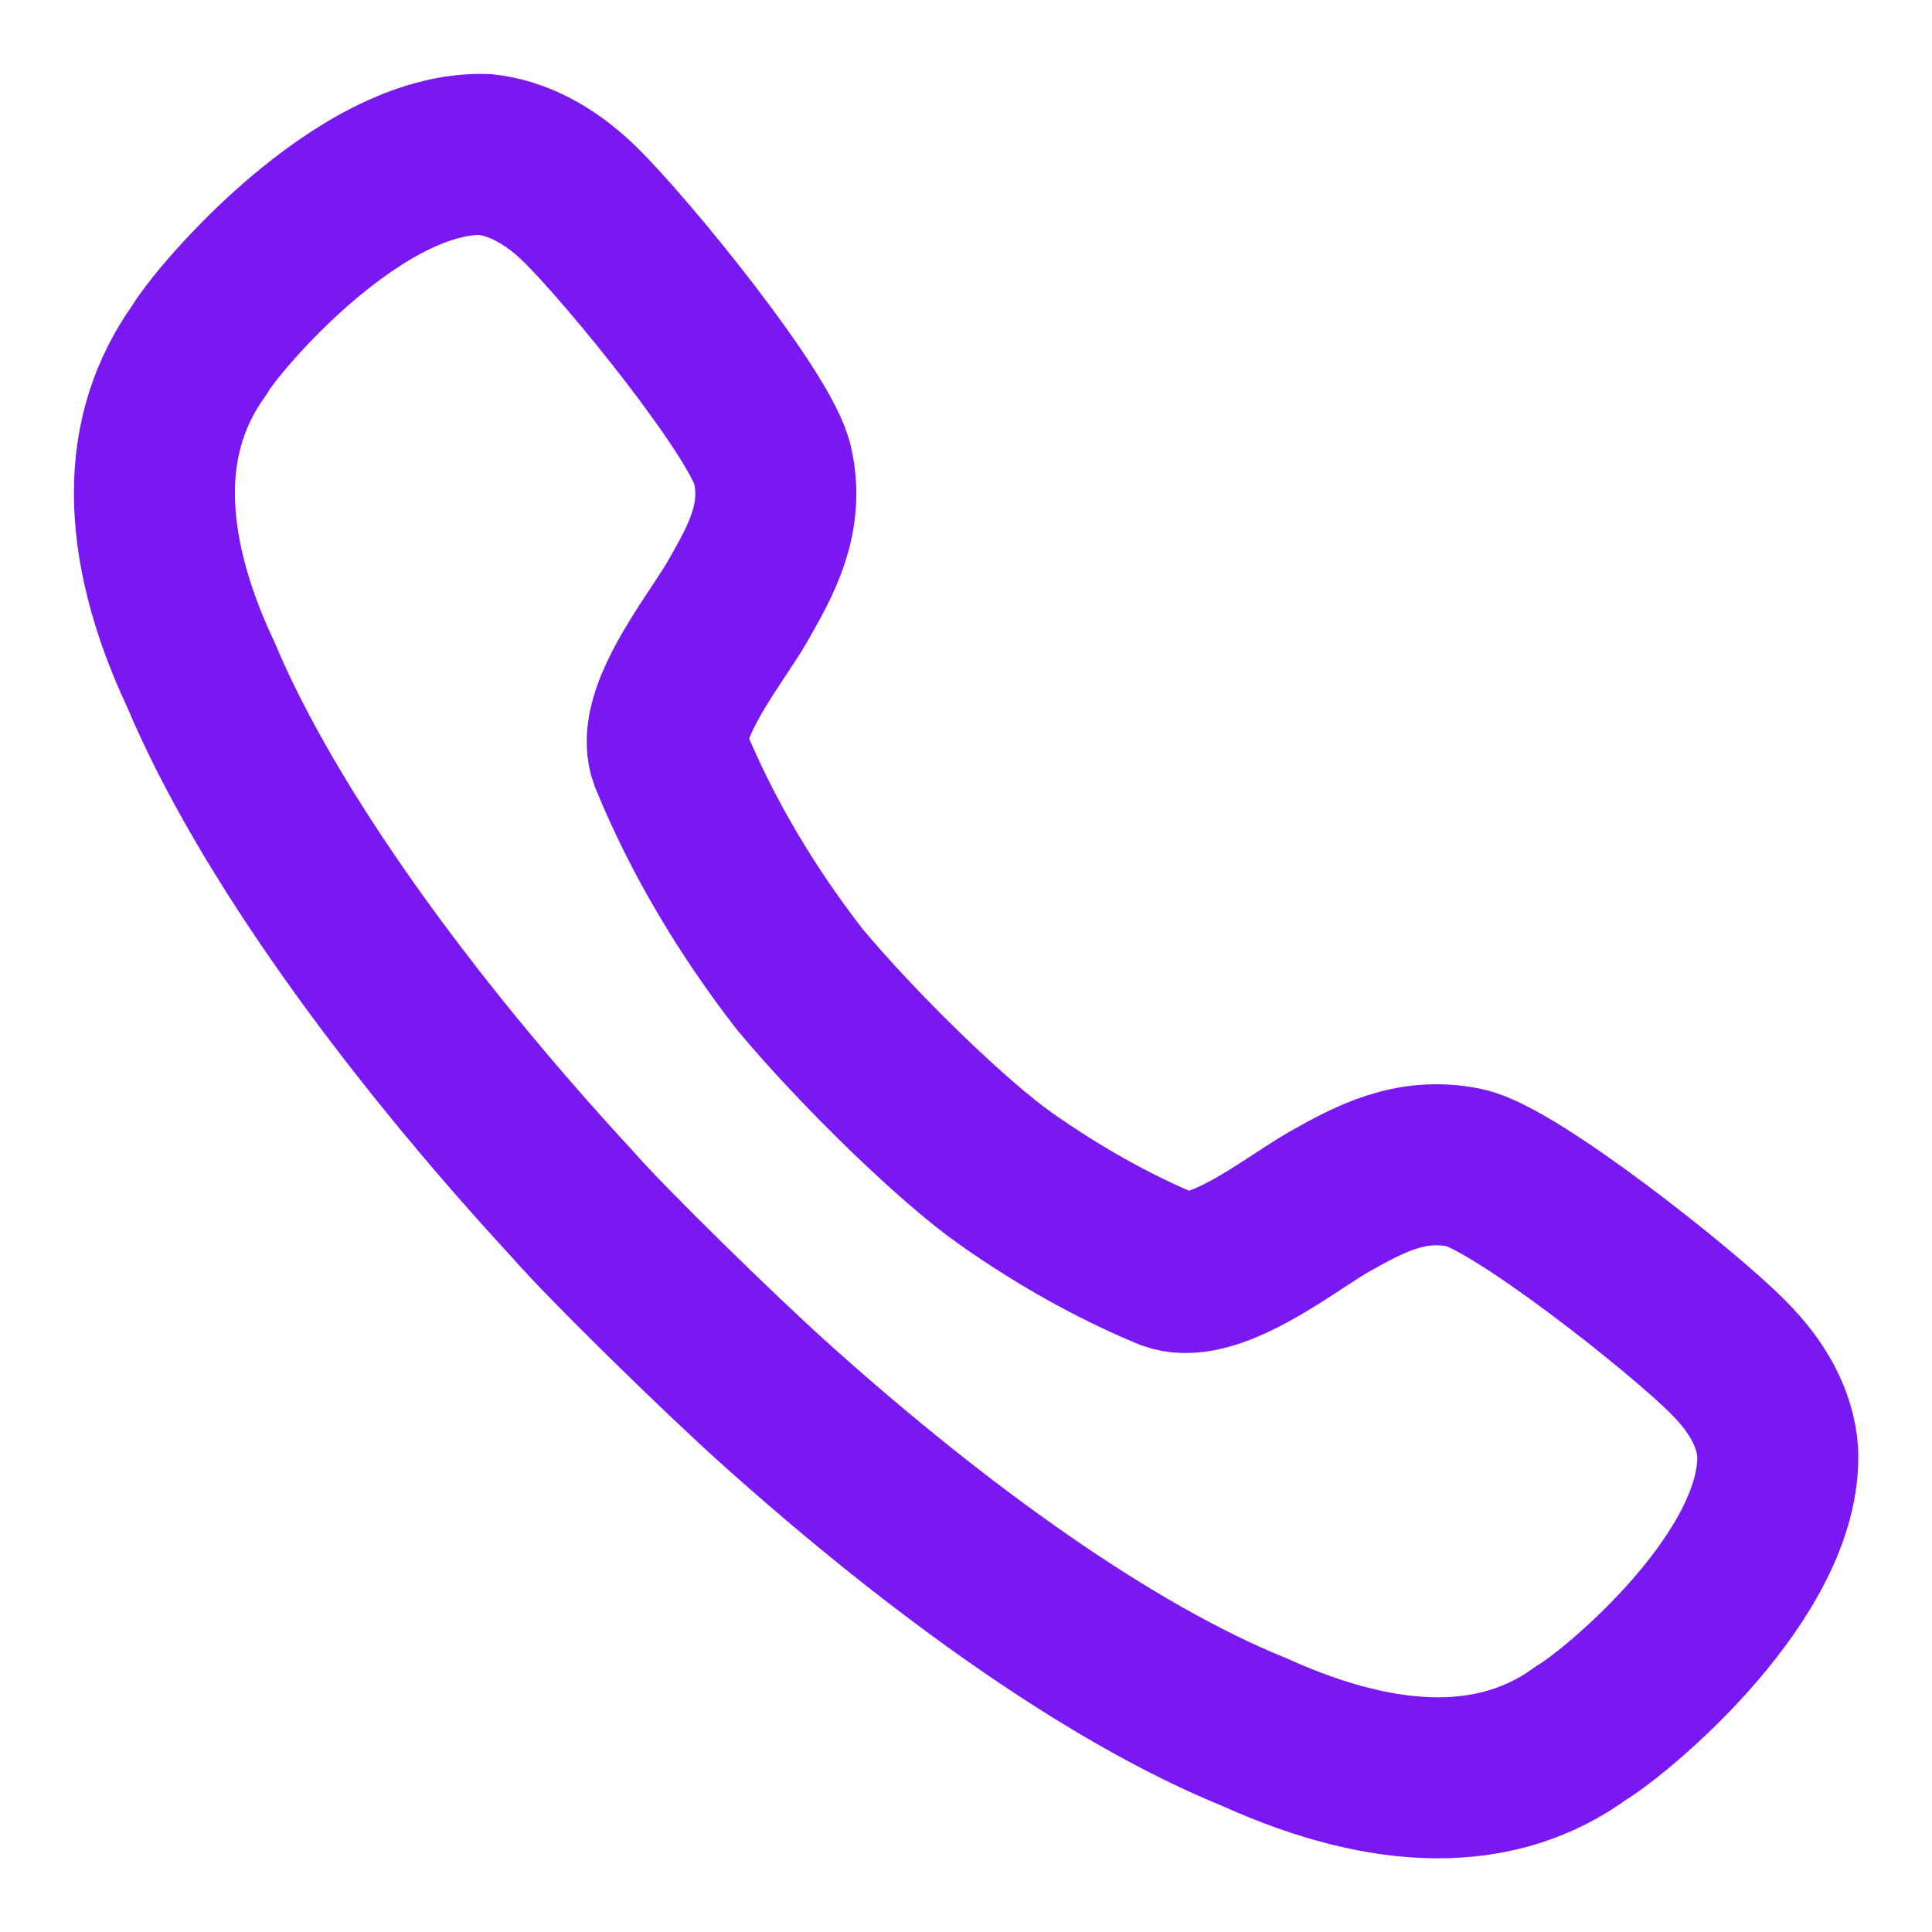 <svg width="24" height="24" viewBox="0 0 24 24" fill="none" xmlns="http://www.w3.org/2000/svg">
<path d="M12.493 14.641C13.143 15.099 13.824 15.484 14.527 15.775C14.963 15.933 15.647 15.486 16.15 15.156C16.276 15.074 16.39 14.999 16.486 14.943L16.518 14.925C16.992 14.659 17.518 14.364 18.195 14.506C18.803 14.631 20.888 16.274 21.465 16.857C21.842 17.232 22.052 17.627 22.083 18.033C22.146 19.541 20.123 21.237 19.641 21.528C18.614 22.277 17.241 22.267 15.585 21.518C13.814 20.8 11.697 19.291 9.653 17.46C8.921 16.805 7.516 15.425 7.116 14.964C5.052 12.728 3.312 10.325 2.494 8.379C2.107 7.557 1.918 6.798 1.918 6.122C1.918 5.456 2.107 4.863 2.473 4.353C2.694 3.968 4.465 1.867 6.026 1.919C6.414 1.961 6.813 2.158 7.2 2.533C7.787 3.105 9.475 5.175 9.6 5.789C9.744 6.45 9.446 6.972 9.178 7.442L9.178 7.442L9.16 7.474C9.1 7.578 9.018 7.702 8.928 7.838L8.928 7.838C8.598 8.336 8.165 8.992 8.321 9.409C8.71 10.366 9.265 11.302 9.935 12.166C10.678 13.055 11.843 14.184 12.493 14.641Z" stroke="#7918F2" stroke-width="2"/>
</svg>
